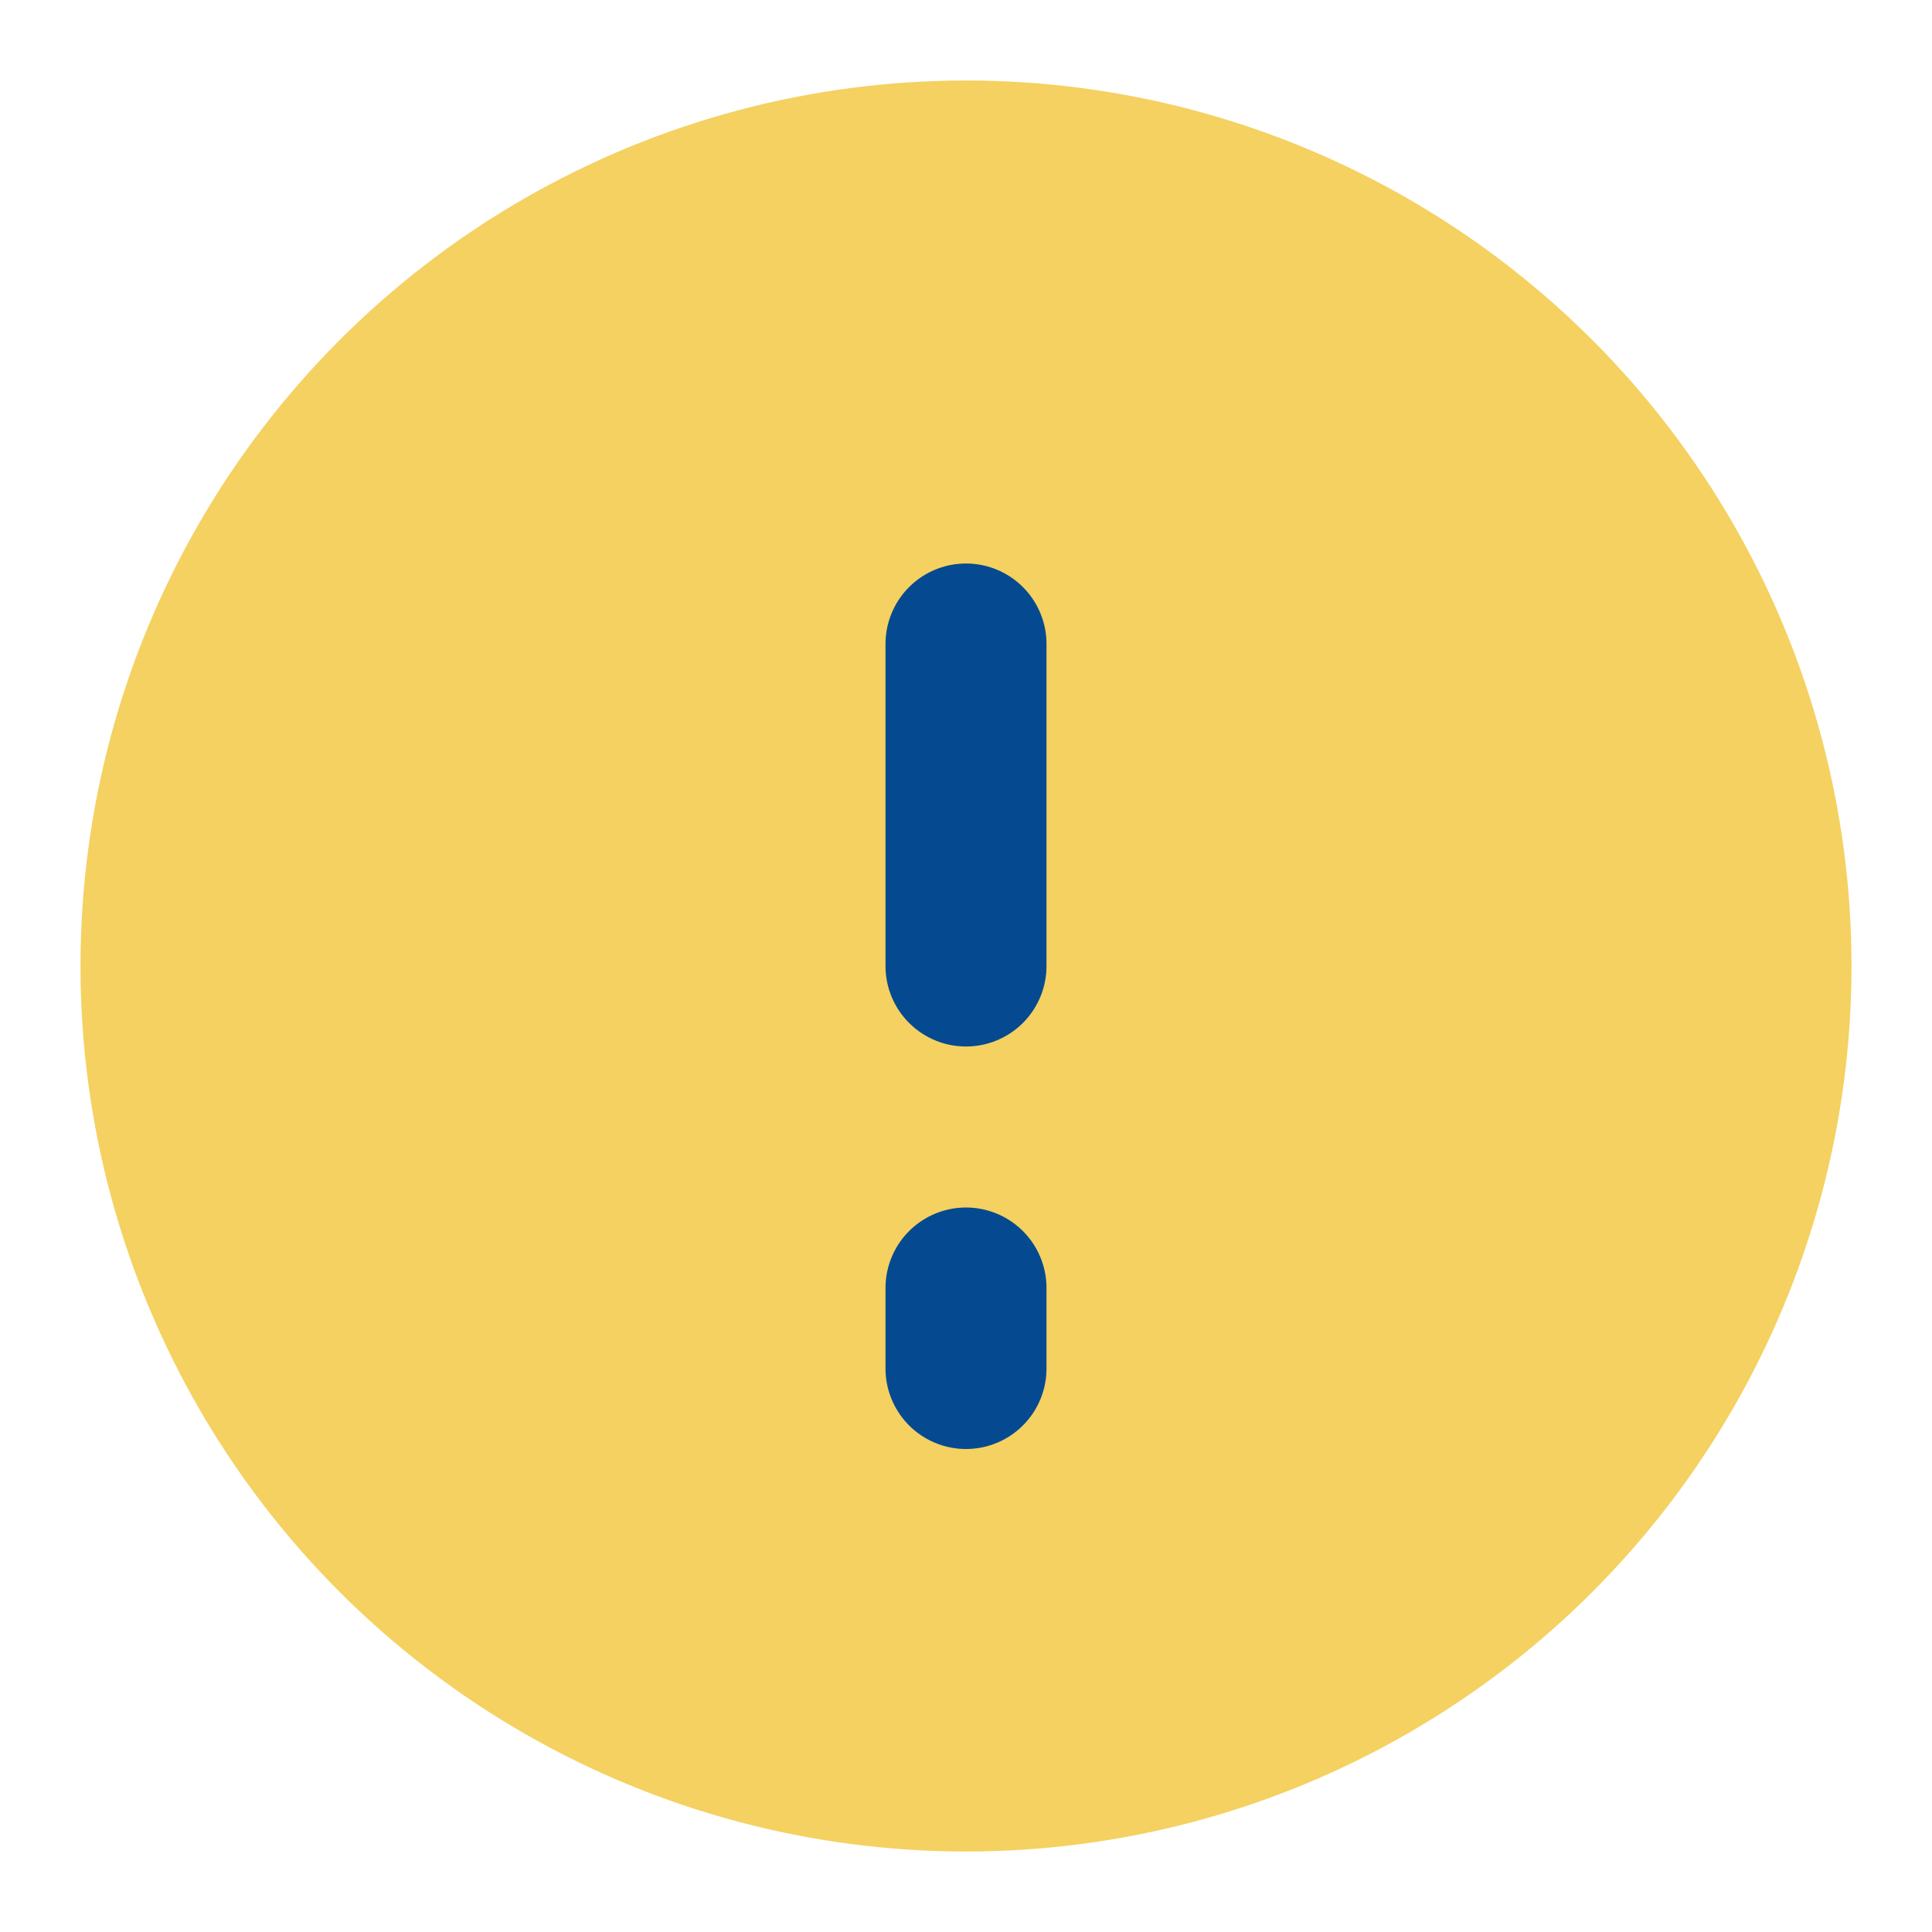 <?xml version="1.0" encoding="UTF-8"?>
<svg xmlns="http://www.w3.org/2000/svg" width="24" height="24" viewBox="0 0 24 24"><circle cx="12" cy="12" r="11" fill="#F4D160"/><path d="M12 8v4m0 4v1" stroke="#054A91" stroke-width="2" stroke-linecap="round"/></svg>